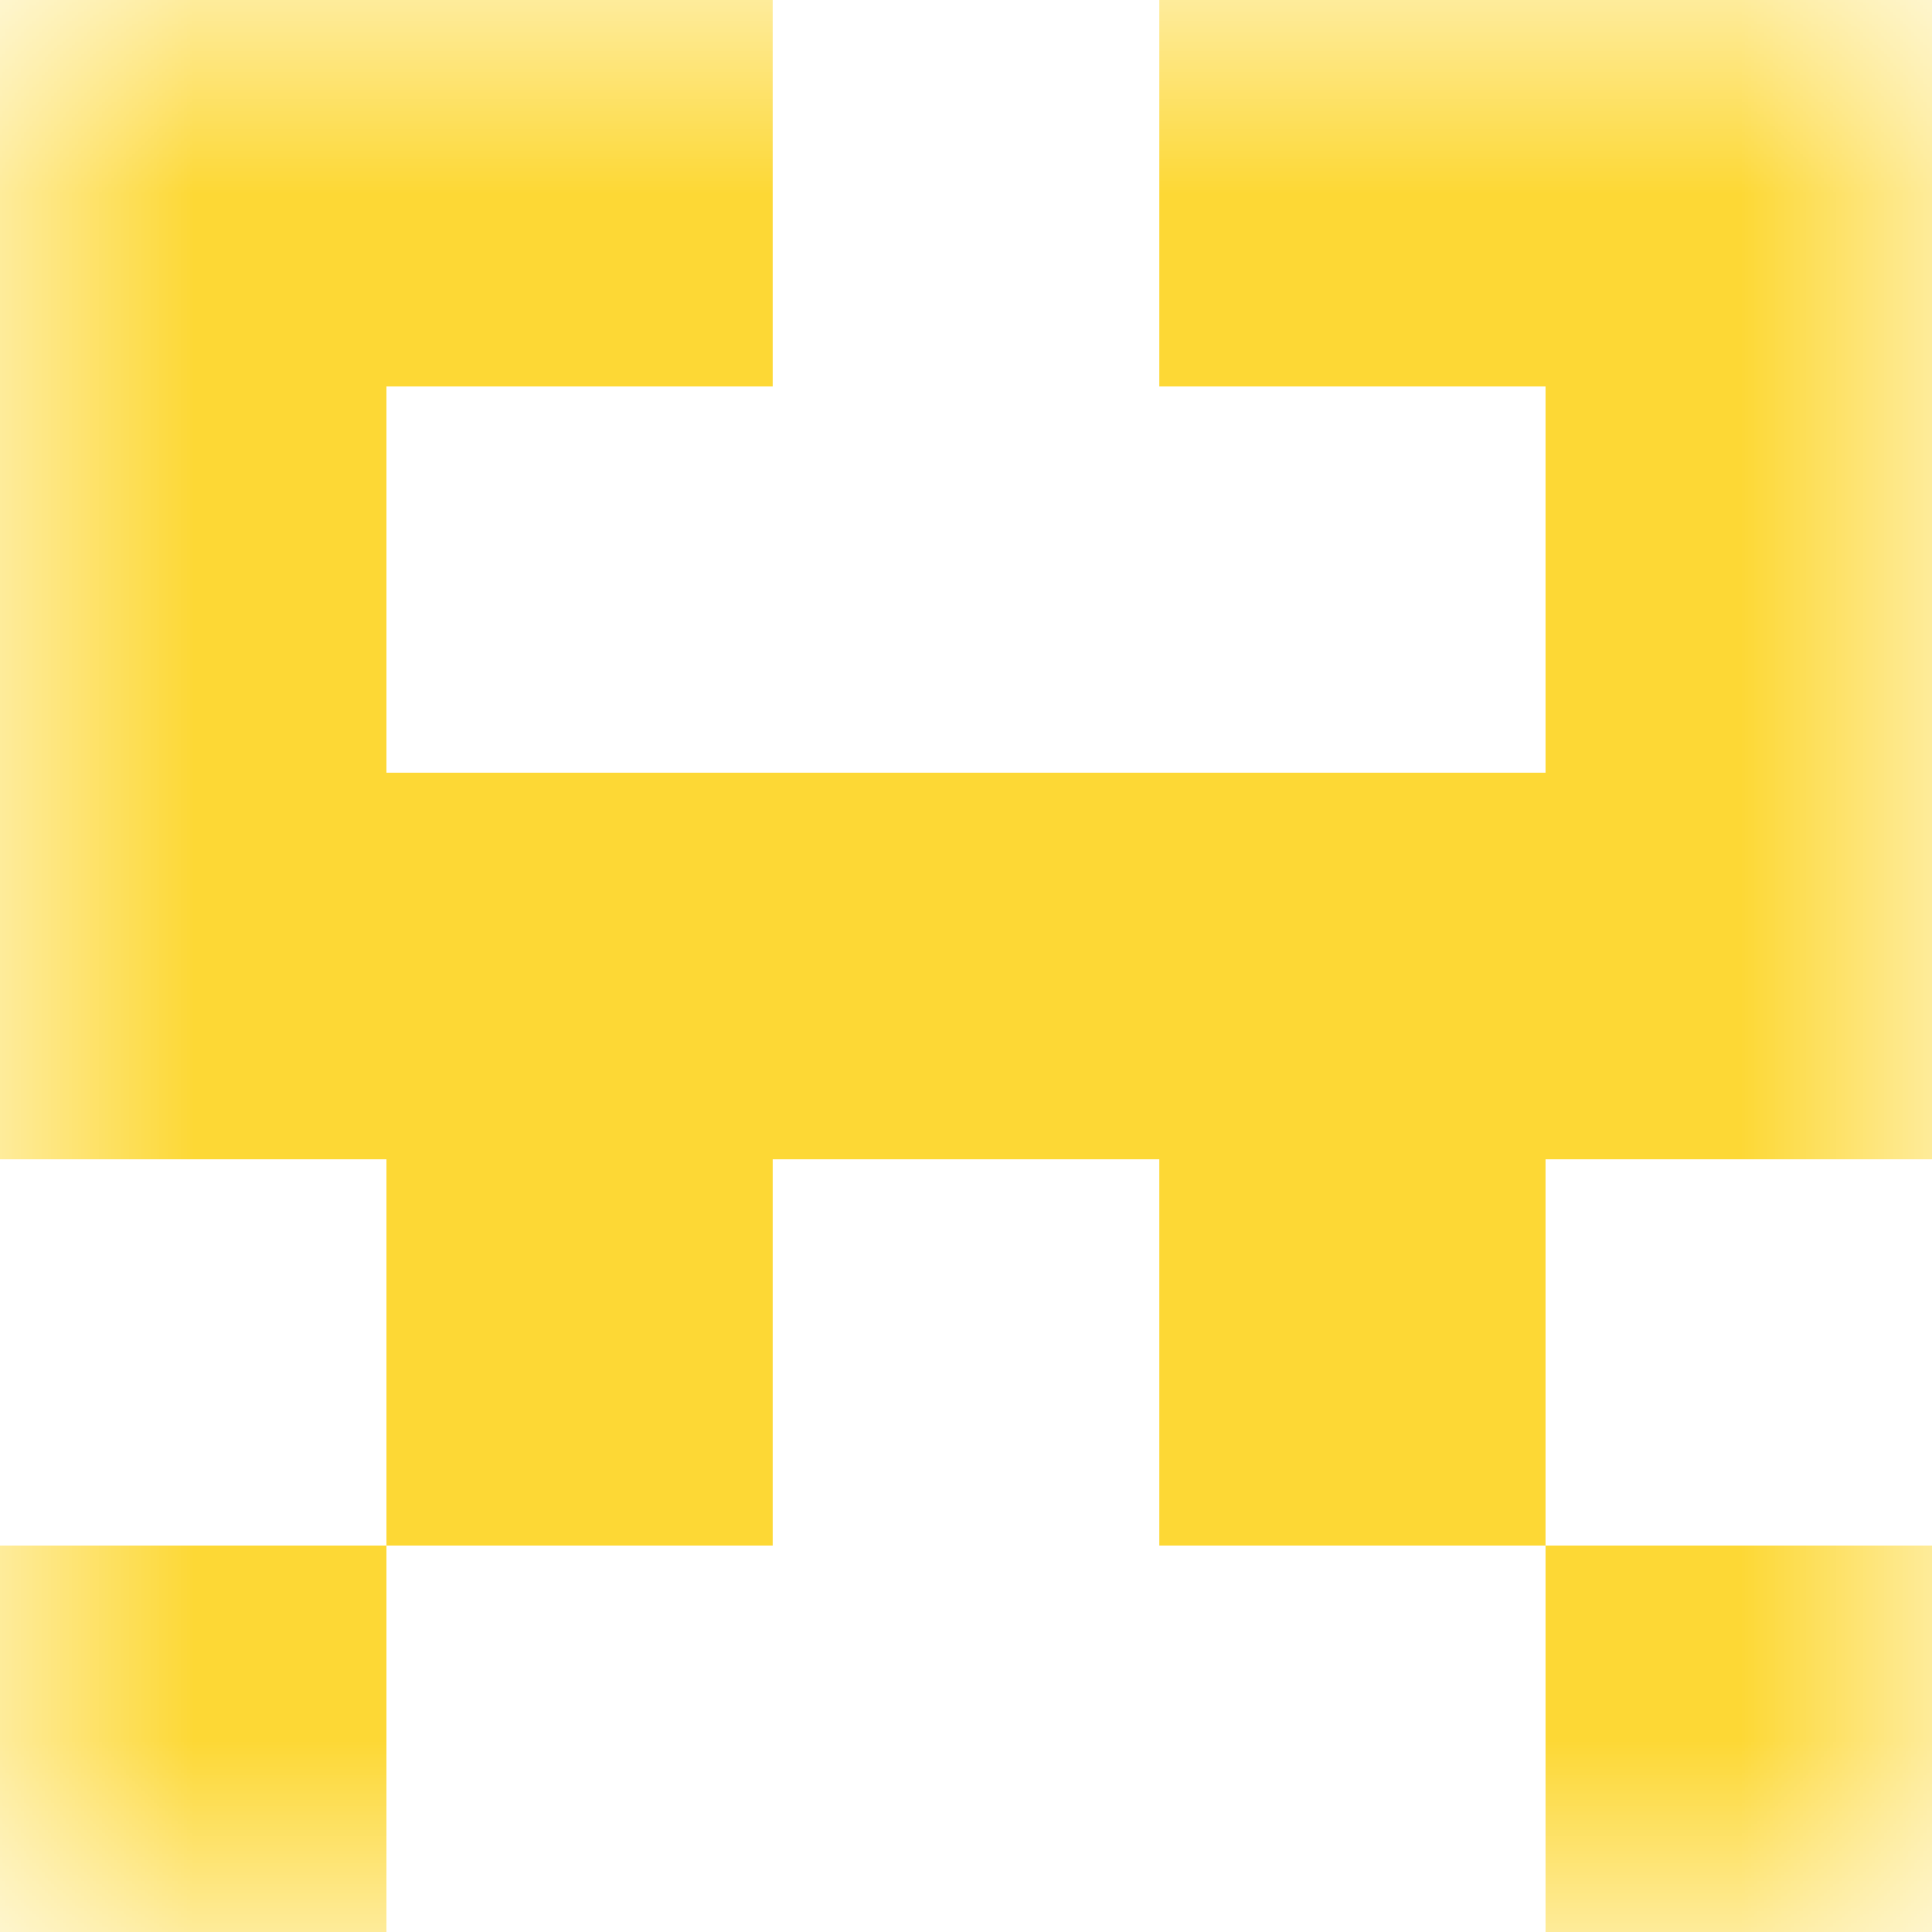 <svg xmlns="http://www.w3.org/2000/svg" viewBox="0 0 5 5" fill="none" shape-rendering="crispEdges"><mask id="viewboxMask"><rect width="5" height="5" rx="0" ry="0" x="0" y="0" fill="#fff" /></mask><g mask="url(#viewboxMask)"><path d="M2 0H0v1h2V0ZM5 0H3v1h2V0Z" fill="#fdd835"/><path d="M1 1H0v1h1V1ZM5 1H4v1h1V1Z" fill="#fdd835"/><path fill="#fdd835" d="M0 2h5v1H0z"/><path d="M2 3H1v1h1V3ZM4 3H3v1h1V3Z" fill="#fdd835"/><path d="M1 4H0v1h1V4ZM5 4H4v1h1V4Z" fill="#fdd835"/></g></svg>